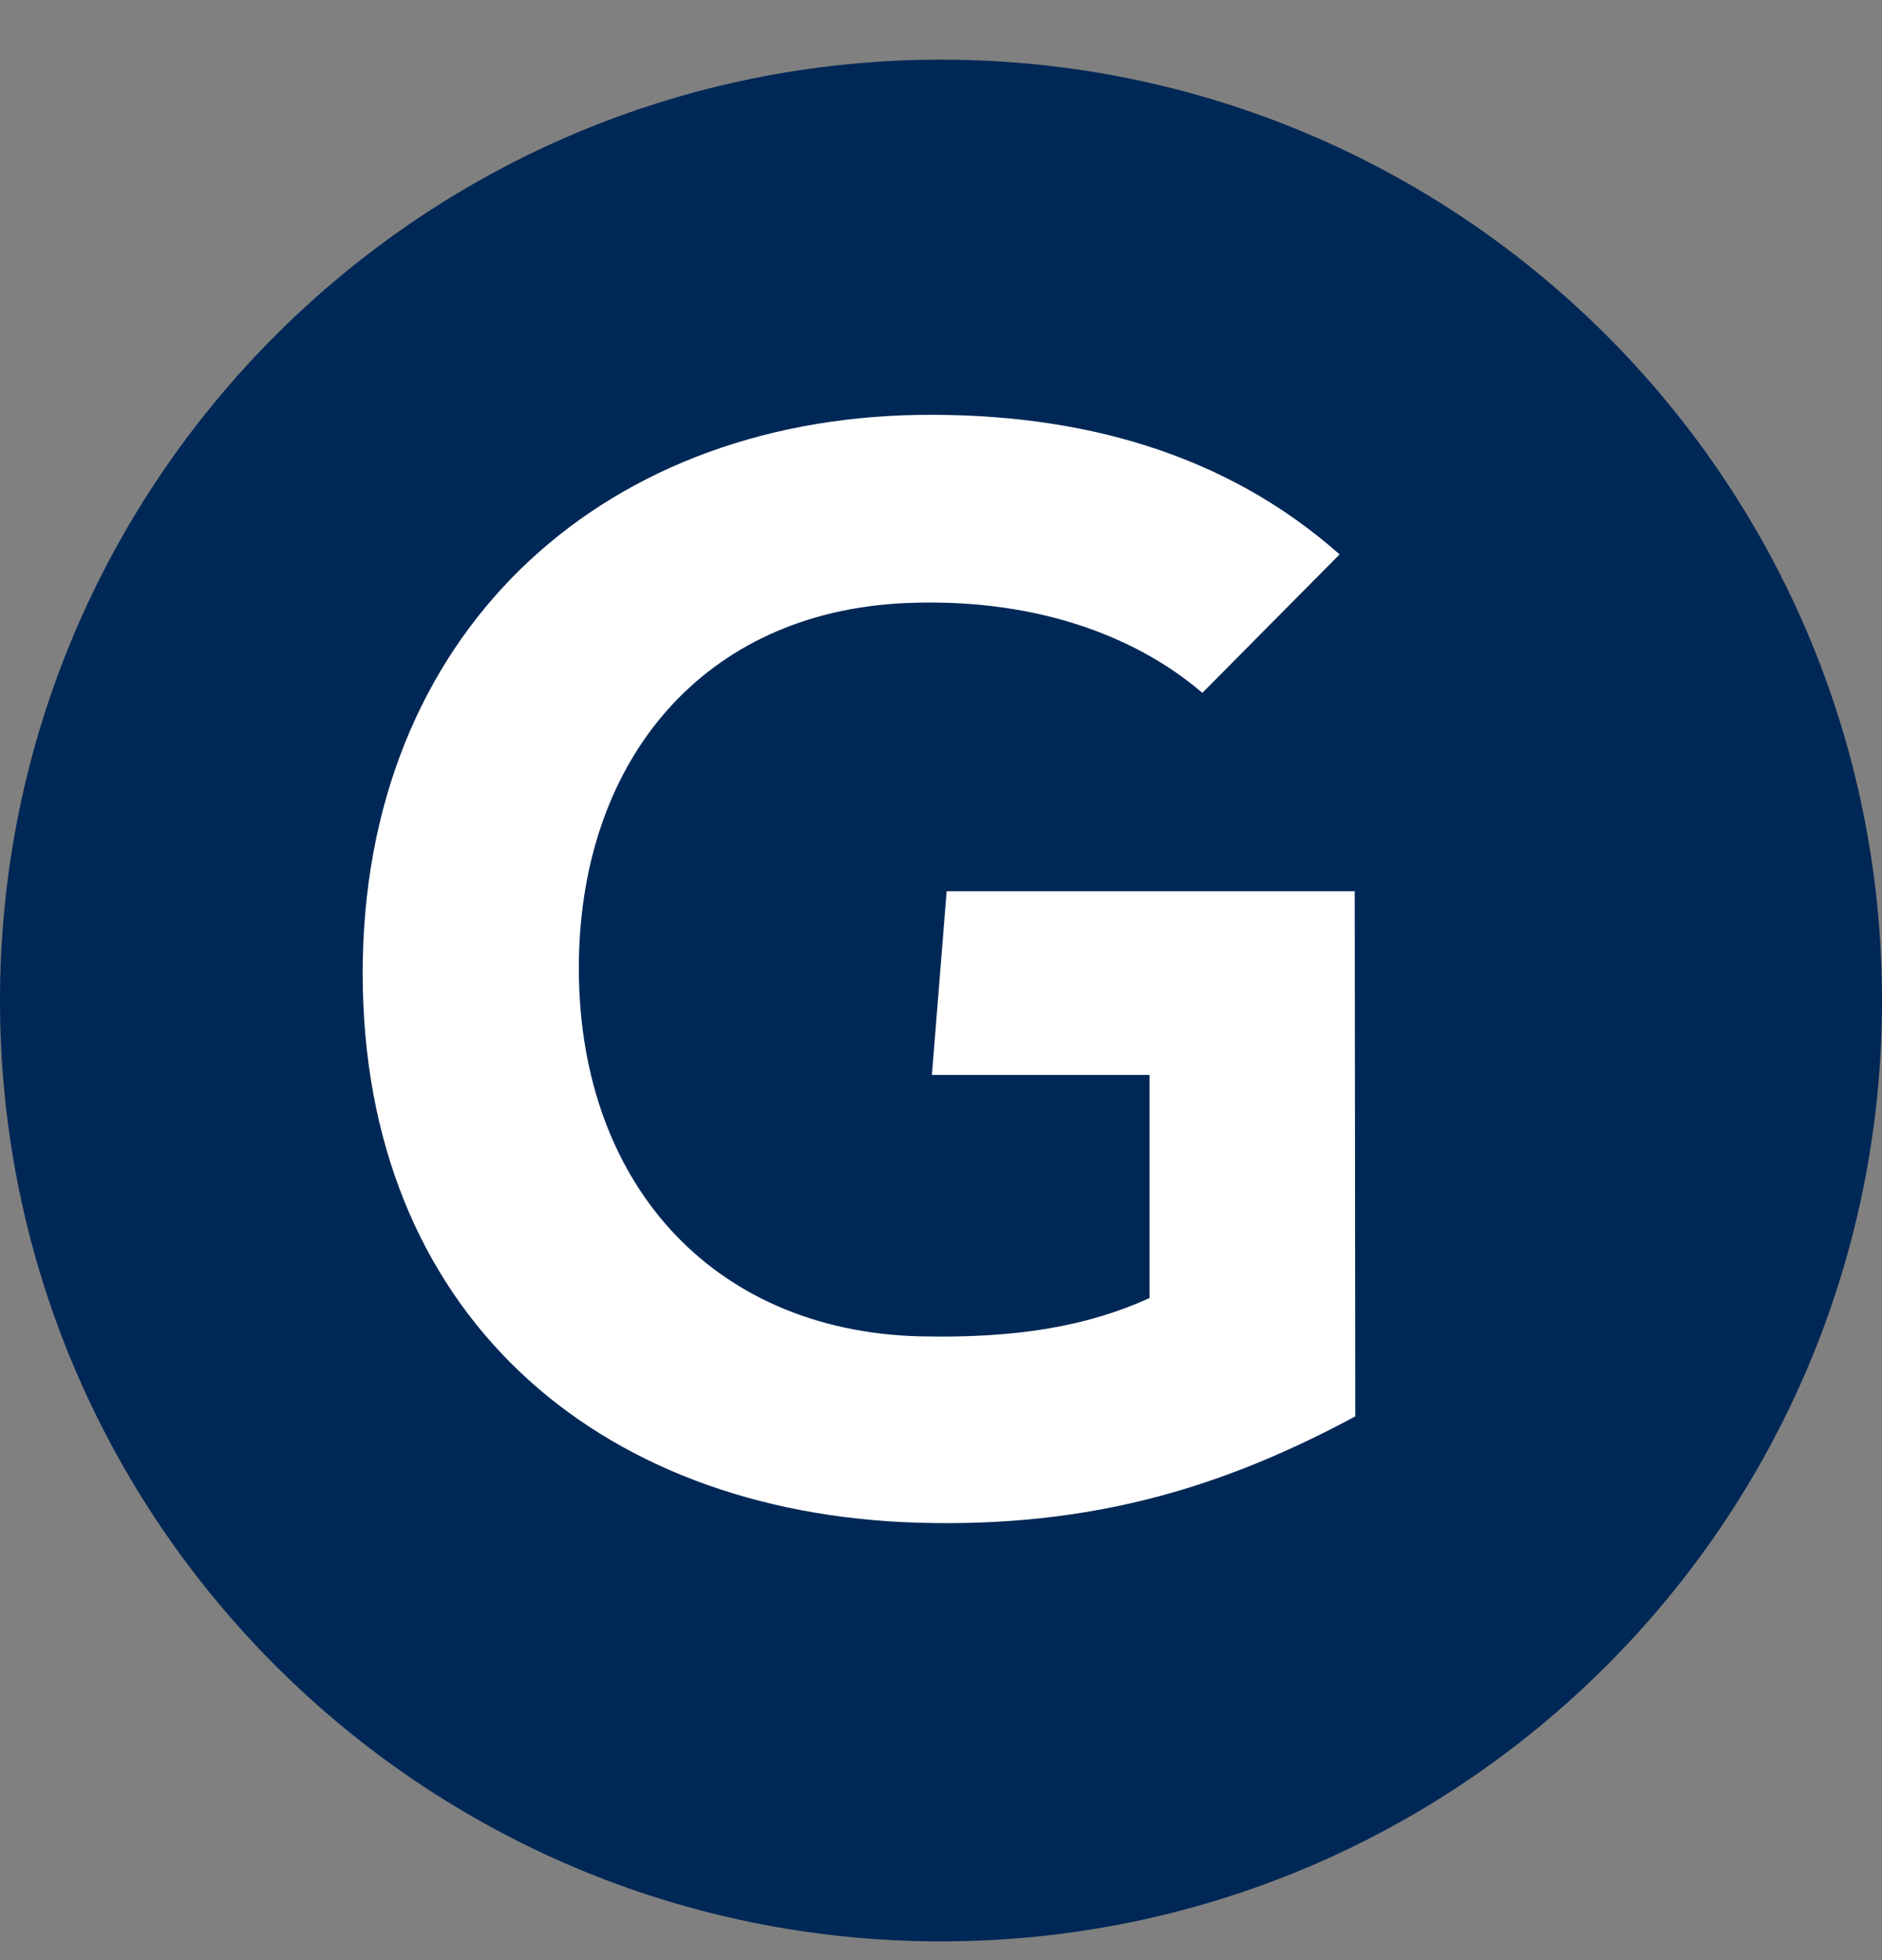 <svg width="24" height="25" viewBox="0 0 24 25" fill="none" xmlns="http://www.w3.org/2000/svg">
<rect x="0" y="0" width="24" height="25" fill="#808080" stroke="none"/>
<g clip-path="url(#clip0_4775_299)">
<path d="M12 24.761C18.627 24.761 24 19.389 24 12.761C24 6.134 18.627 0.761 12 0.761C5.373 0.761 0 6.134 0 12.761C0 19.389 5.373 24.761 12 24.761Z" fill="#002856"/>
<path d="M17.283 18.065C15.602 18.969 13.922 19.486 11.703 19.421C7.593 19.298 4.625 16.733 4.625 12.412C4.625 8.11 7.622 5.356 11.709 5.292C13.782 5.262 15.631 5.785 17.083 7.071L15.333 8.837C14.437 8.069 13.12 7.622 11.54 7.692C8.969 7.81 7.418 9.688 7.382 12.26C7.347 15.048 9.057 16.974 11.726 17.044C12.985 17.073 13.881 16.909 14.659 16.556V13.71H11.884L12.072 11.367H17.276L17.283 18.065Z" fill="white"/>
</g>
<defs>
<clipPath id="clip0_4775_299">
<rect width="24" height="24" fill="white" transform="translate(0 0.761)"/>
</clipPath>
</defs>
</svg>
